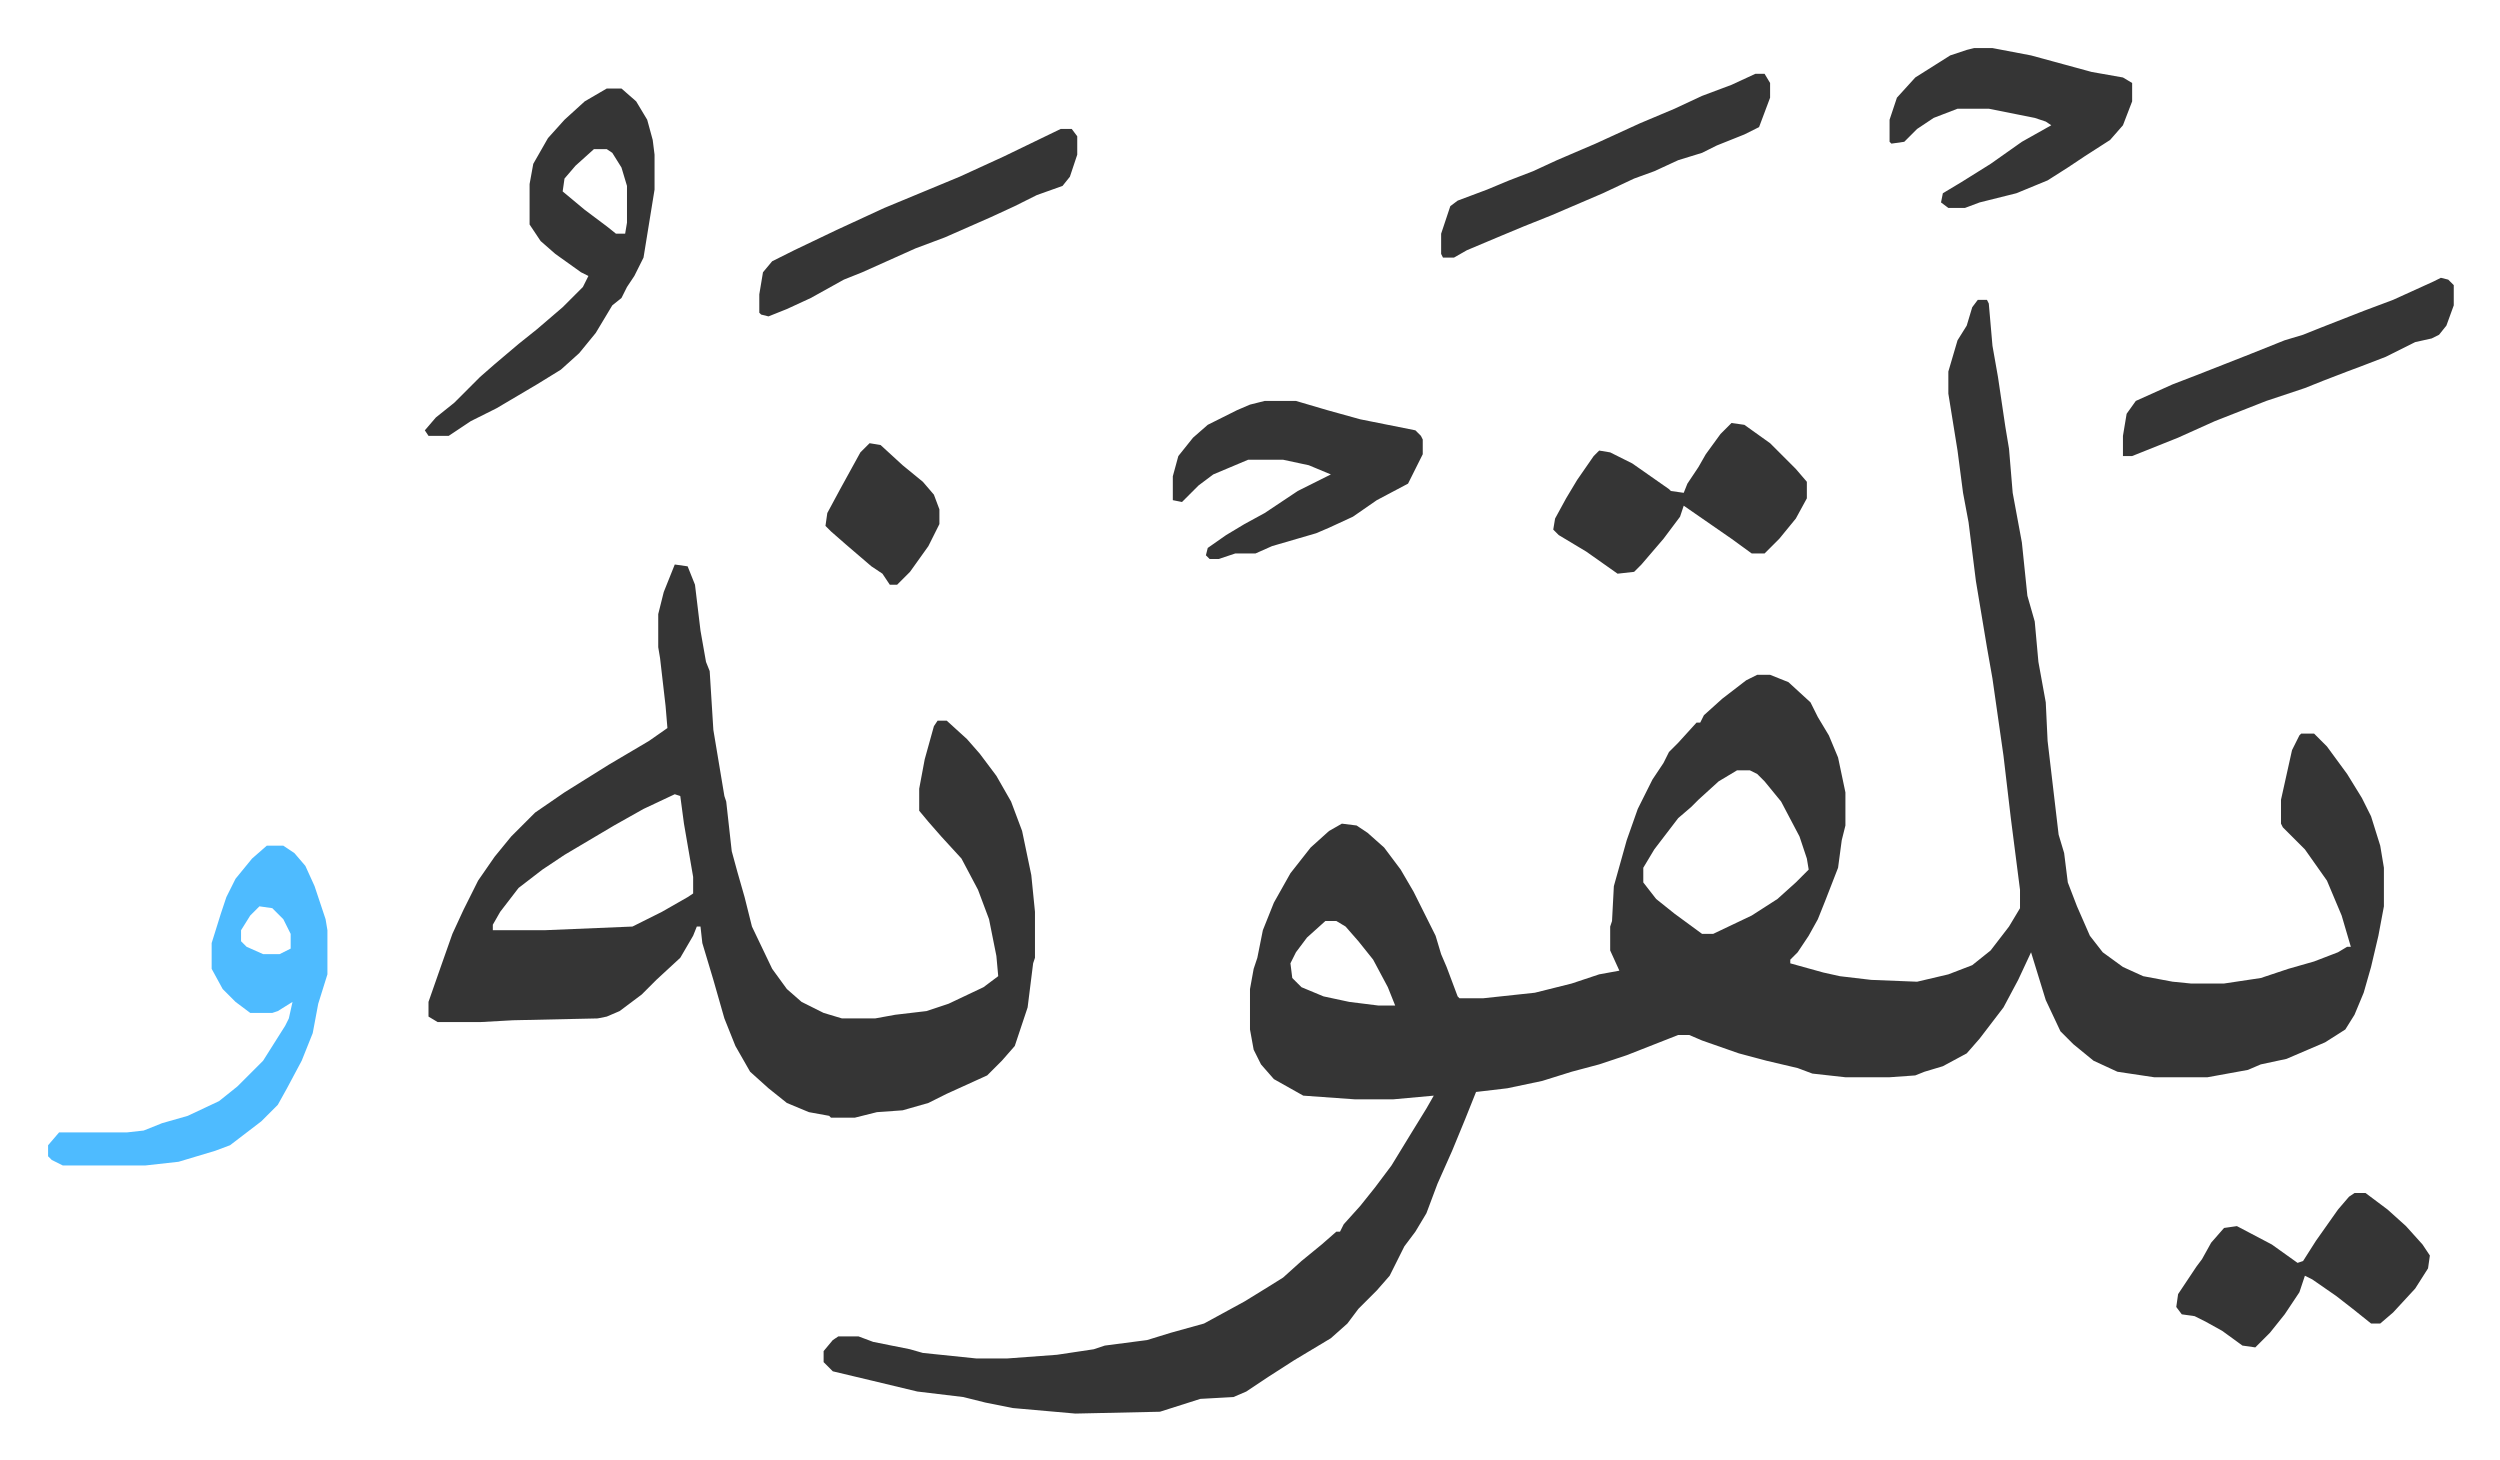 <svg xmlns="http://www.w3.org/2000/svg" role="img" viewBox="-26.16 376.84 1360.32 794.32"><path fill="#353535" id="rule_normal" d="M1050 540h5l1 2 2 23 3 17 4 27 2 12 2 24 5 27 3 29 4 14 2 22 4 22 1 21 4 34 2 17 3 10 2 16 5 13 7 16 7 9 11 8 11 5 16 3 10 1h18l20-3 15-5 14-4 13-5 5-3h2l-5-17-8-19-12-17-12-12-1-2v-13l6-27 4-8 1-1h7l7 7 11 15 8 13 5 10 5 16 2 12v21l-3 16-4 17-4 14-5 12-5 8-11 7-21 9-14 3-7 3-22 4h-29l-20-3-13-6-11-9-7-7-8-17-8-26-7 15-8 15-13 17-7 8-13 7-10 3-5 2-14 1h-24l-18-2-8-3-17-4-15-4-20-7-7-3h-6l-28 11-15 5-15 4-16 5-19 4-17 2-6 15-7 17-8 18-6 16-6 10-6 8-8 16-7 8-10 10-6 8-9 8-20 12-14 9-12 8-7 3-18 1-22 7-46 1-34-3-15-3-12-3-25-3-25-6-21-5-5-5v-6l5-6 3-2h11l8 3 20 4 7 2 29 3h17l27-2 20-3 6-2 23-3 13-4 18-5 22-12 13-8 8-5 10-9 11-9 8-7h2l2-4 9-10 8-10 9-12 11-18 8-13 4-7-22 2h-21l-28-2-16-9-7-8-4-8-2-11v-22l2-11 2-6 3-15 6-15 9-16 11-14 10-9 7-4 8 1 6 4 9 8 9 12 7 12 6 12 6 12 3 10 3 7 6 16 1 1h13l28-3 20-5 15-5 11-2-5-11v-13l1-3 1-19 7-25 6-17 8-16 6-9 3-6 5-5 10-11h2l2-4 10-9 13-10 6-3h7l10 4 12 11 4 8 6 10 5 12 4 19v18l-2 8-2 15-7 18-4 10-5 9-6 9-4 4v2l18 5 9 2 17 2 25 1 17-4 13-5 10-8 10-13 6-10v-10l-5-39-4-34-6-42-3-17-6-36-4-32-3-16-3-23-5-31v-12l5-17 5-8 3-10zM919 796l-10 6-11 10-4 4-7 6-13 17-6 10v8l7 9 10 8 15 11h6l21-10 14-9 10-9 7-7-1-6-4-12-10-19-9-11-4-4-4-2zm-224 82l-10 9-6 8-3 6 1 8 5 5 12 5 14 3 16 2h9l-4-10-8-15-8-10-7-8-5-3zM341 684l7 1 4 10 3 25 3 17 2 5 2 32 6 36 1 3 3 27 3 11 4 14 4 16 11 23 8 11 8 7 12 6 10 3h18l11-2 17-2 12-4 19-9 8-6-1-11-4-20-6-16-9-17-11-12-7-8-5-6v-12l3-16 5-18 2-3h5l11 10 7 8 9 12 8 14 6 16 5 24 2 20v25l-1 3-3 24-7 21-7 8-8 8-22 10-10 5-14 4-14 1-12 3h-13l-1-1-11-2-12-5-10-8-10-9-8-14-6-15-6-21-6-20-1-9h-2l-2 5-7 12-13 12-8 8-12 9-7 3-5 1-46 1-18 1h-23l-5-3v-8l7-20 6-17 6-13 8-16 9-13 9-11 13-13 16-11 24-15 22-13 10-7-1-12-3-26-1-6v-18l3-12zm0 125l-17 8-16 9-27 16-12 8-13 10-10 13-4 7v3h28l48-2 16-8 14-8 3-2v-9l-5-29-2-15z"/><path fill="#4ebbff" id="rule_madd_normal_2_vowels" d="M119 837h9l6 4 6 7 5 11 6 18 1 6v24l-5 16-3 16-6 15-8 15-5 9-9 9-17 13-8 3-10 3-10 3-18 2H8l-6-3-2-2v-6l6-7h37l9-1 10-4 14-4 17-8 10-8 14-14 12-19 2-4 2-9-8 5-3 1h-12l-8-6-7-7-6-11v-14l5-16 3-9 5-10 9-11zm-4 33l-5 5-5 8v6l3 3 9 4h9l6-3v-8l-4-8-6-6z"/><path fill="#353535" id="rule_normal" d="M304 425h8l8 7 6 10 3 11 1 8v19l-6 37-5 10-4 6-3 6-5 4-9 15-9 11-10 9-13 8-22 13-14 7-9 6-3 2h-11l-2-3 6-7 10-8 14-14 8-7 13-11 10-8 14-12 11-11 3-6-4-2-14-10-8-7-6-9v-22l2-11 8-14 9-10 11-10zm-7 33l-10 9-6 7-1 7 12 10 12 9 5 4h5l1-6v-20l-3-10-5-8-3-2zm365 137h17l17 5 18 5 15 3 15 3 3 3 1 2v8l-8 16-17 9-13 9-13 6-7 3-24 7-9 4h-11l-9 3h-5l-2-2 1-4 10-7 10-6 11-6 9-6 9-6 16-8 2-1-12-5-14-3h-19l-19 8-8 6-9 9-5-1v-13l3-11 8-10 8-7 16-8 7-3zm254 12l7 1 14 10 14 14 6 7v9l-6 11-9 11-8 8h-7l-11-8-13-9-13-9-2 6-9 12-12 14-4 4-9 1-17-12-15-9-3-3 1-6 6-11 6-10 9-13 3-3 6 1 12 6 20 14 1 1 7 1 2-5 6-9 4-7 8-11zm339 419h6l12 9 10 9 9 10 4 6-1 7-7 11-12 13-7 6h-5l-10-8-9-7-13-9-4-2-3 9-8 12-8 10-8 8-7-1-11-8-9-5-6-3-7-1-3-4 1-7 10-15 3-4 5-9 7-8 7-1 19 10 14 10 3-1 7-11 12-17 6-7zm-207-623h10l21 4 33 9 17 3 5 3v10l-5 13-7 8-14 9-9 6-11 7-17 7-20 5-8 3h-9l-4-3 1-5 10-6 16-10 17-12 16-9-3-2-6-2-10-2-15-3h-17l-13 5-9 6-7 7-7 1-1-1v-12l4-12 10-11 19-12 9-3zm254 125l4 1 3 3v11l-4 11-4 5-4 2-9 2-16 8-13 5-8 3-13 5-10 4-21 7-28 11-20 9-25 10h-5v-11l2-12 5-7 20-9 13-5 28-11 20-8 10-3 10-4 23-9 16-6 22-10zM929 417h5l3 5v8l-6 16-8 4-15 6-8 4-13 4-13 6-11 4-17 8-28 12-15 6-12 5-19 8-7 4h-6l-1-2v-11l5-15 4-3 16-6 12-5 13-5 13-6 21-9 24-11 19-8 15-7 16-6zm-378 30h6l3 4v10l-4 12-4 5-14 5-12 6-13 6-25 11-16 6-29 13-10 4-18 10-13 6-10 4-4-1-1-1v-10l2-12 5-6 12-6 23-11 26-12 41-17 24-11zM447 618l6 1 12 11 11 9 6 7 3 8v8l-6 12-10 14-7 7h-4l-4-6-6-4-14-12-8-7-3-3 1-7 7-13 11-20z"/></svg>
